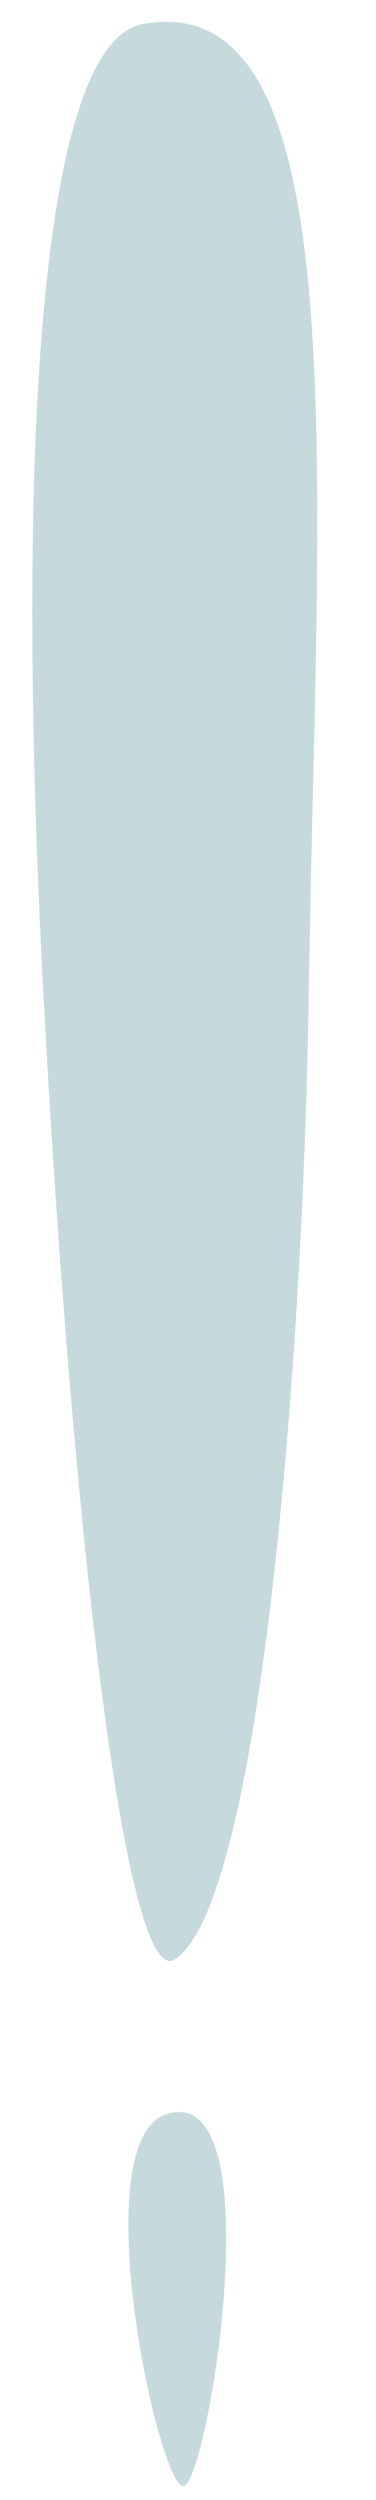 <svg width="17" height="113" viewBox="0 0 17 113" fill="none" xmlns="http://www.w3.org/2000/svg">
<path d="M7.906 88.569C5.596 90.058 3.176 67.835 1.959 44.867C0.76 22.231 1.521 1.963 6.477 1.08C16.234 -0.659 14.309 21.55 13.957 45.047C13.71 61.545 11.763 86.084 7.906 88.569Z" fill="#C6DADD"/>
<path d="M7.553 95.552C3.724 96.734 7.219 112.606 8.31 112.374C9.401 112.142 12.39 94.056 7.553 95.552Z" fill="#C6DADD"/>
</svg>
